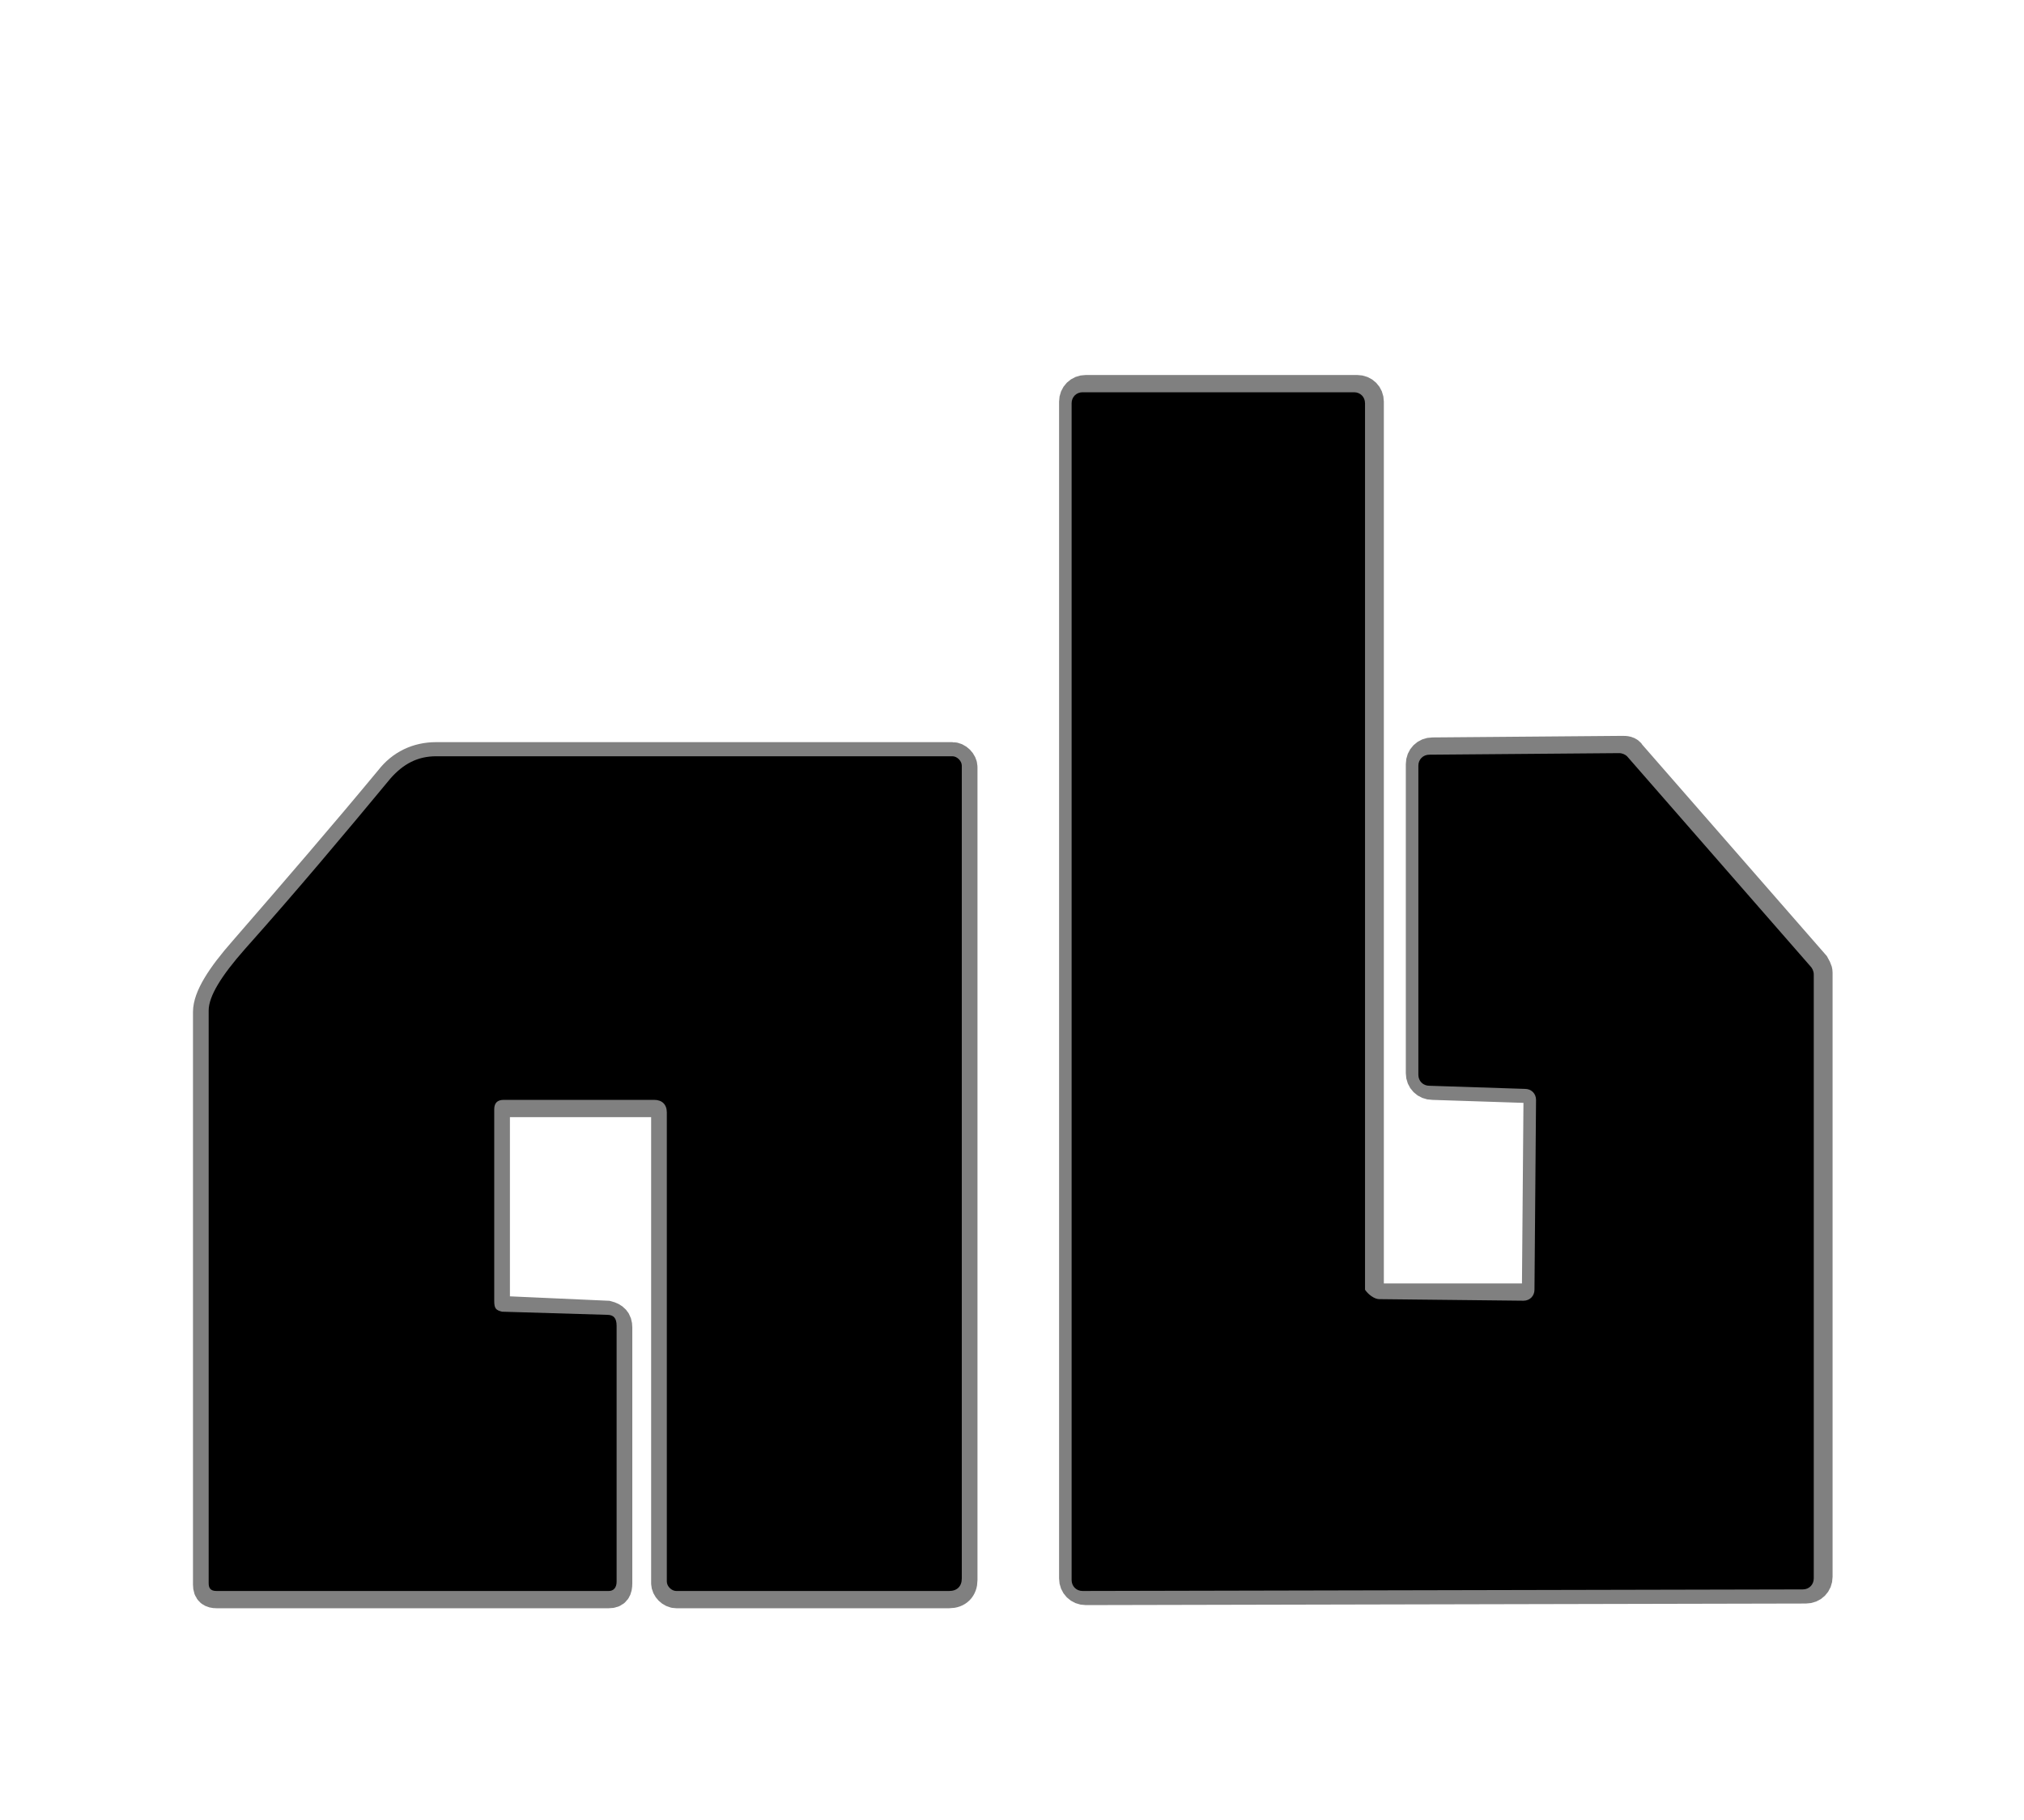 <?xml version="1.0" encoding="utf-8"?>
<!-- Generator: Adobe Illustrator 28.0.0, SVG Export Plug-In . SVG Version: 6.00 Build 0)  -->
<svg version="1.1" id="レイヤー_1" xmlns="http://www.w3.org/2000/svg" xmlns:xlink="http://www.w3.org/1999/xlink" x="0px"
	 y="0px" viewBox="0 0 129 116" style="enable-background:new 0 0 129 116;" xml:space="preserve">
<style type="text/css">
	.st0{fill:none;stroke:#808080;stroke-width:2;}
</style>
<g>
	<path vector-effect="non-scaling-stroke" class="st0" d="M87.9,82.8c-0.4,0-0.7-0.3-0.7-0.7l0-56.5c0-0.4-0.3-0.7-0.7-0.7
		c0,0,0,0,0,0l-17.3,0c-0.4,0-0.7,0.3-0.7,0.7l0,75c0,0.4,0.3,0.7,0.7,0.7l45.9-0.1c0.4,0,0.7-0.3,0.7-0.7l0-38.5
		c0-0.2-0.1-0.3-0.2-0.5l-11.7-13.4c-0.1-0.2-0.3-0.2-0.5-0.2l-12.1,0.1c-0.4,0-0.7,0.3-0.7,0.7v0l0,19.7c0,0.4,0.3,0.7,0.7,0.7
		l6.1,0.2c0.4,0,0.7,0.3,0.7,0.7l-0.1,12.1c0,0.4-0.3,0.7-0.7,0.7c0,0,0,0,0,0L87.9,82.8"/>
	<path vector-effect="non-scaling-stroke" class="st0" d="M31.5,83l0-12.2c0-0.4,0.2-0.6,0.6-0.6l9.6,0c0.5,0,0.8,0.3,0.8,0.8
		l0,29.9c0,0.3,0.3,0.6,0.6,0.6l17.4,0c0.5,0,0.8-0.3,0.8-0.8l0-51.8c0-0.3-0.3-0.6-0.6-0.6c0,0,0,0,0,0l-32.9,0
		c-1.2,0-2.2,0.5-2.9,1.4c-2.9,3.5-6,7.1-9.3,10.9c-1.5,1.7-2.3,3-2.3,3.9c0,12.2,0,24.3,0,36.5c0,0.4,0.2,0.5,0.5,0.5l25,0
		c0.4,0,0.5-0.2,0.5-0.6l0-16.3c0-0.4-0.2-0.6-0.6-0.7L32,83.6C31.6,83.5,31.5,83.4,31.5,83"/>
</g>
<path d="M87.9,82.8l9.2,0.1c0.4,0,0.7-0.3,0.7-0.7c0,0,0,0,0,0l0.1-12.1c0-0.4-0.3-0.7-0.7-0.7l-6.1-0.2c-0.4,0-0.7-0.3-0.7-0.7
	l0-19.7c0-0.4,0.3-0.7,0.7-0.7c0,0,0,0,0,0l12.1-0.1c0.2,0,0.4,0.1,0.5,0.2l11.7,13.4c0.1,0.1,0.2,0.3,0.2,0.5l0,38.5
	c0,0.4-0.3,0.7-0.7,0.7l-45.9,0.1c-0.4,0-0.7-0.3-0.7-0.7l0-75c0-0.4,0.3-0.7,0.7-0.7l17.3,0c0.4,0,0.7,0.3,0.7,0.7c0,0,0,0,0,0
	l0,56.5C87.2,82.5,87.6,82.8,87.9,82.8z"/>
<path d="M32,83.6l6.7,0.2c0.4,0,0.6,0.2,0.6,0.7l0,16.3c0,0.4-0.2,0.6-0.5,0.6l-25,0c-0.4,0-0.5-0.2-0.5-0.5c0-12.2,0-24.4,0-36.5
	c0-0.9,0.8-2.2,2.3-3.9c3.3-3.7,6.4-7.4,9.3-10.9c0.8-0.9,1.7-1.4,2.9-1.4l32.9,0c0.3,0,0.6,0.3,0.6,0.6c0,0,0,0,0,0l0,51.8
	c0,0.5-0.3,0.8-0.8,0.8l-17.4,0c-0.3,0-0.6-0.3-0.6-0.6l0-29.9c0-0.5-0.3-0.8-0.8-0.8l-9.6,0c-0.4,0-0.6,0.2-0.6,0.6l0,12.2
	C31.5,83.4,31.6,83.5,32,83.6z"/>
</svg>
